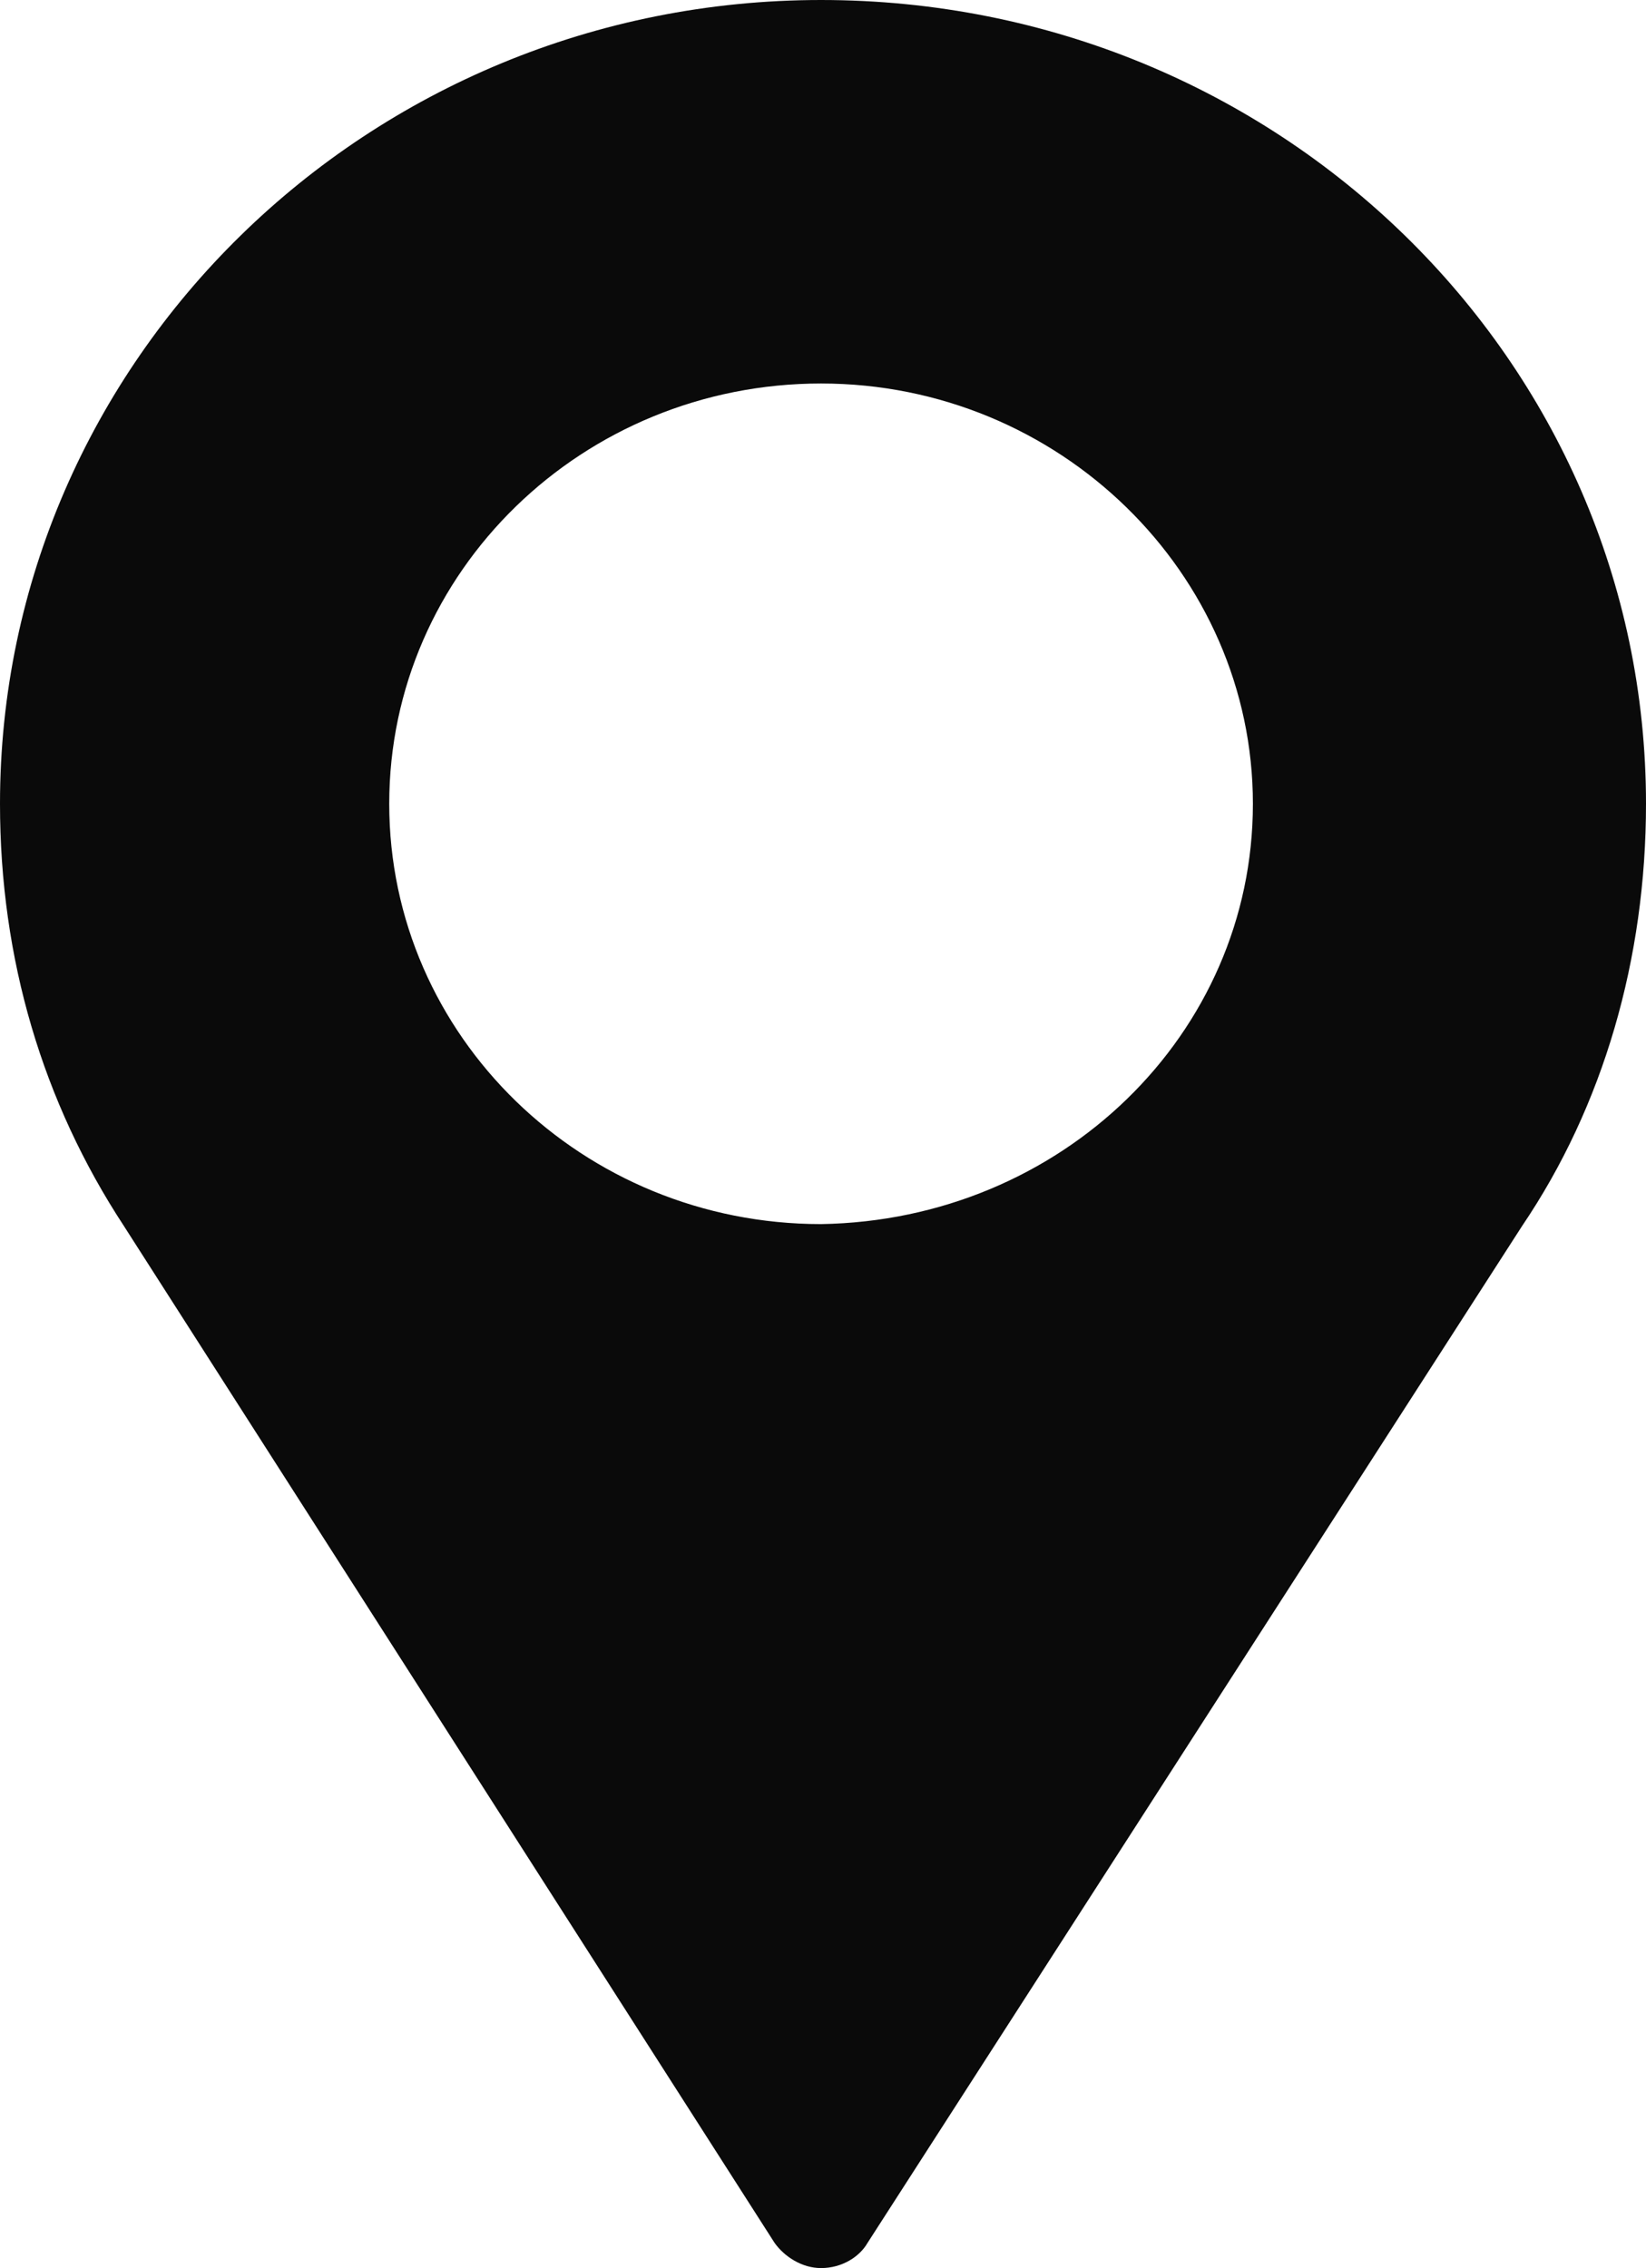 <?xml version="1.0" encoding="utf-8"?>
<!-- Generator: Adobe Illustrator 22.0.1, SVG Export Plug-In . SVG Version: 6.00 Build 0)  -->
<svg version="1.1" id="レイヤー_1" xmlns="http://www.w3.org/2000/svg" xmlns:xlink="http://www.w3.org/1999/xlink" x="0px"
	 y="0px" viewBox="0 0 85 117.1" style="enable-background:new 0 0 85 117.1;" xml:space="preserve">
<style type="text/css">
	.st0{fill:#0A0A0A;}
</style>
<path class="st0" d="M85,41.5c0,8-2.2,15.6-6.4,21.8l-33.8,52.5c-0.4,0.7-1.3,1.3-2.4,1.3c-1,0-1.9-0.6-2.4-1.3L6.4,63.3
	C2.2,56.9,0,49.5,0,41.5C0,18.6,19,0,42.4,0C66,0,85,18.6,85,41.5z M64.7,41.5c0-11.9-10-21.7-22.3-21.7l0,0
	c-12.3,0-22.3,9.7-22.3,21.7s10,21.7,22.3,21.7l0,0C54.8,63,64.7,53.4,64.7,41.5z"/>
</svg>
